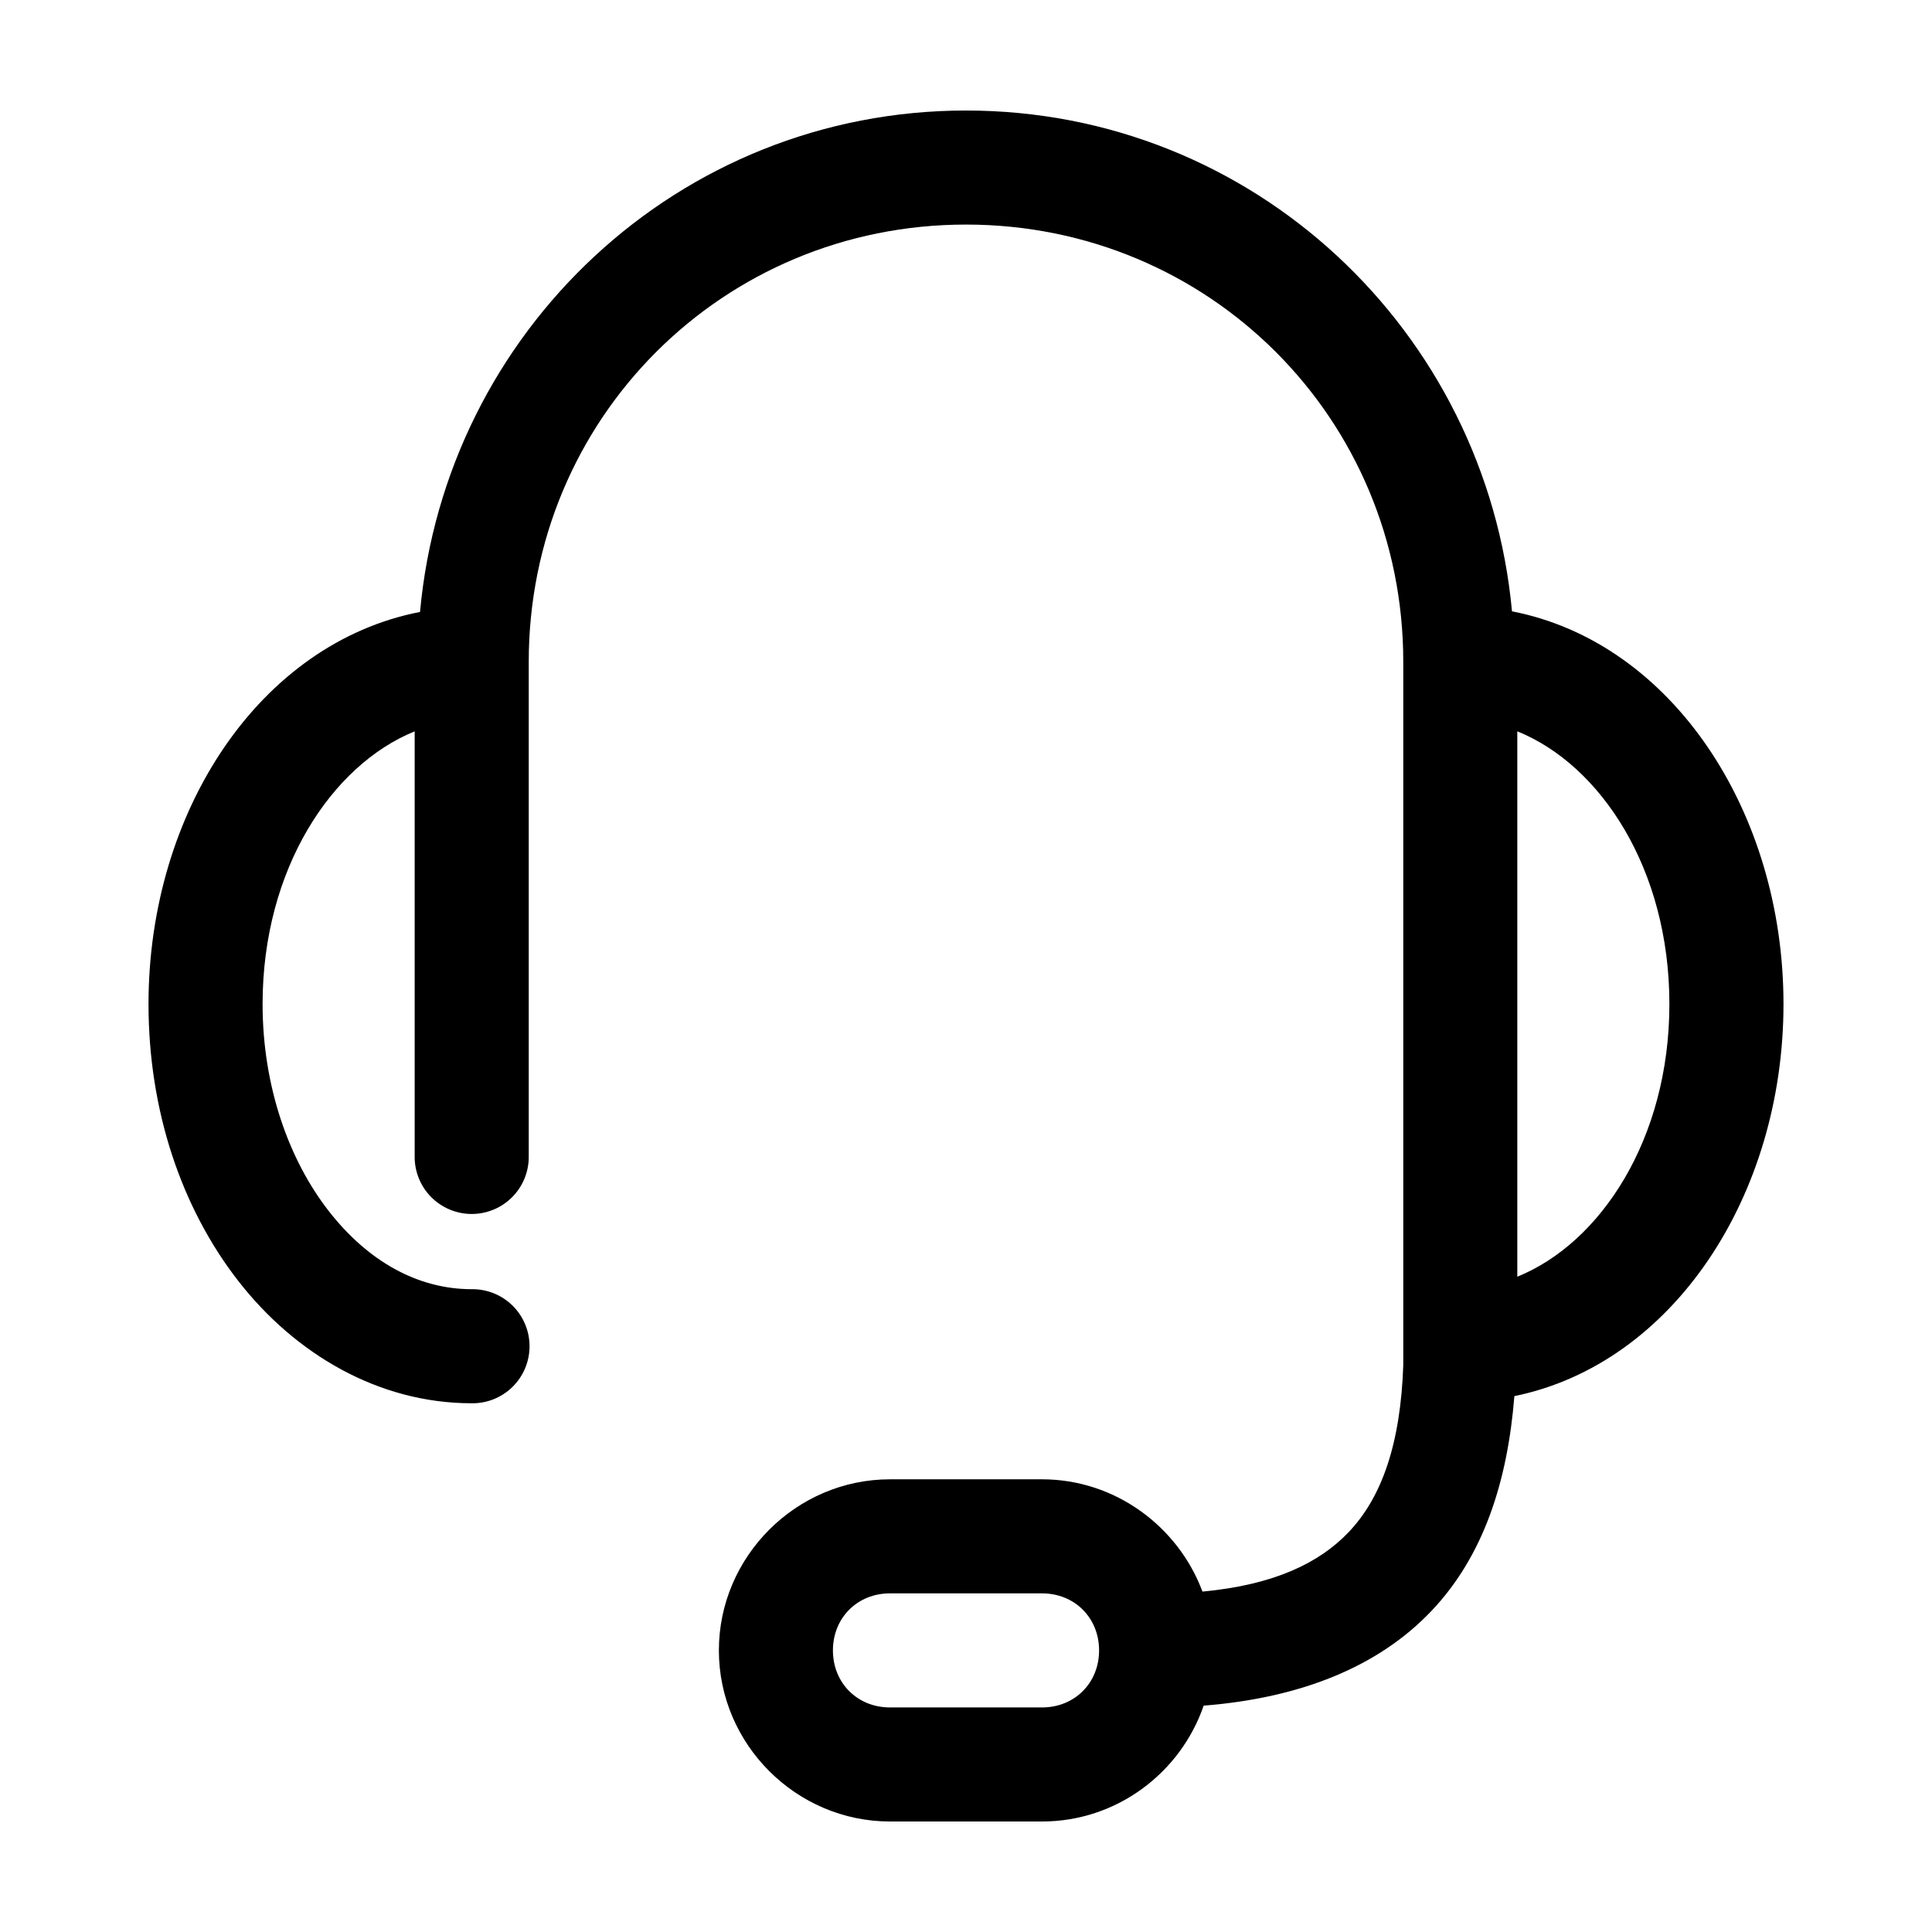 <?xml version="1.0" encoding="UTF-8"?>
<!-- Uploaded to: ICON Repo, www.svgrepo.com, Generator: ICON Repo Mixer Tools -->
<svg fill="#000000" width="800px" height="800px" version="1.1" viewBox="144 144 512 512" xmlns="http://www.w3.org/2000/svg">
 <path d="m400 173.29c-76.148 0-137.9 58.5-144.69 132.88-42.469 8.258-71.953 52.855-71.953 103.91 0 28.219 8.723 54.016 23.773 73.367 15.051 19.352 37.148 32.434 61.875 32.434 4.047 0.059 7.945-1.512 10.828-4.352 2.879-2.84 4.5-6.719 4.5-10.762 0-4.047-1.621-7.926-4.5-10.766-2.883-2.84-6.781-4.406-10.828-4.352-14.227 0-27.465-7.312-37.941-20.781-10.477-13.469-17.477-32.922-17.477-54.789 0-35.727 18.309-63.336 40.305-72.266v112.57c-0.059 4.047 1.508 7.945 4.352 10.828 2.84 2.879 6.715 4.504 10.762 4.504 4.047 0 7.922-1.625 10.766-4.504 2.84-2.883 4.406-6.781 4.348-10.828v-130.99c0-64.457 51.422-115.88 115.88-115.88s115.88 51.422 115.88 115.88v186.41c-0.723 20.824-5.68 35.004-14.484 44.242-7.727 8.105-19.617 13.953-38.73 15.746-6.438-17.254-23.141-29.758-42.508-29.758h-40.305c-24.859 0-45.344 20.484-45.344 45.344 0 24.855 20.484 45.34 45.344 45.34h40.305c19.773 0 36.691-12.887 42.824-30.699 25.598-2.031 46.172-10.211 60.297-25.031 14.031-14.723 20.258-34.672 22.043-56.996 42.051-8.582 71.32-53.125 71.32-103.91 0-51.043-29.574-95.832-71.949-104.07-6.863-74.309-68.594-132.72-144.69-132.72zm146.1 164.52c22.078 8.91 40.305 36.492 40.305 72.266 0 35.766-18.25 63.355-40.305 72.266zm-166.25 228.45h40.305c8.633 0 15.113 6.481 15.113 15.117 0 8.633-6.481 15.113-15.113 15.113h-40.305c-8.637 0-15.117-6.481-15.117-15.113 0-8.637 6.481-15.117 15.117-15.117z"/>
</svg>